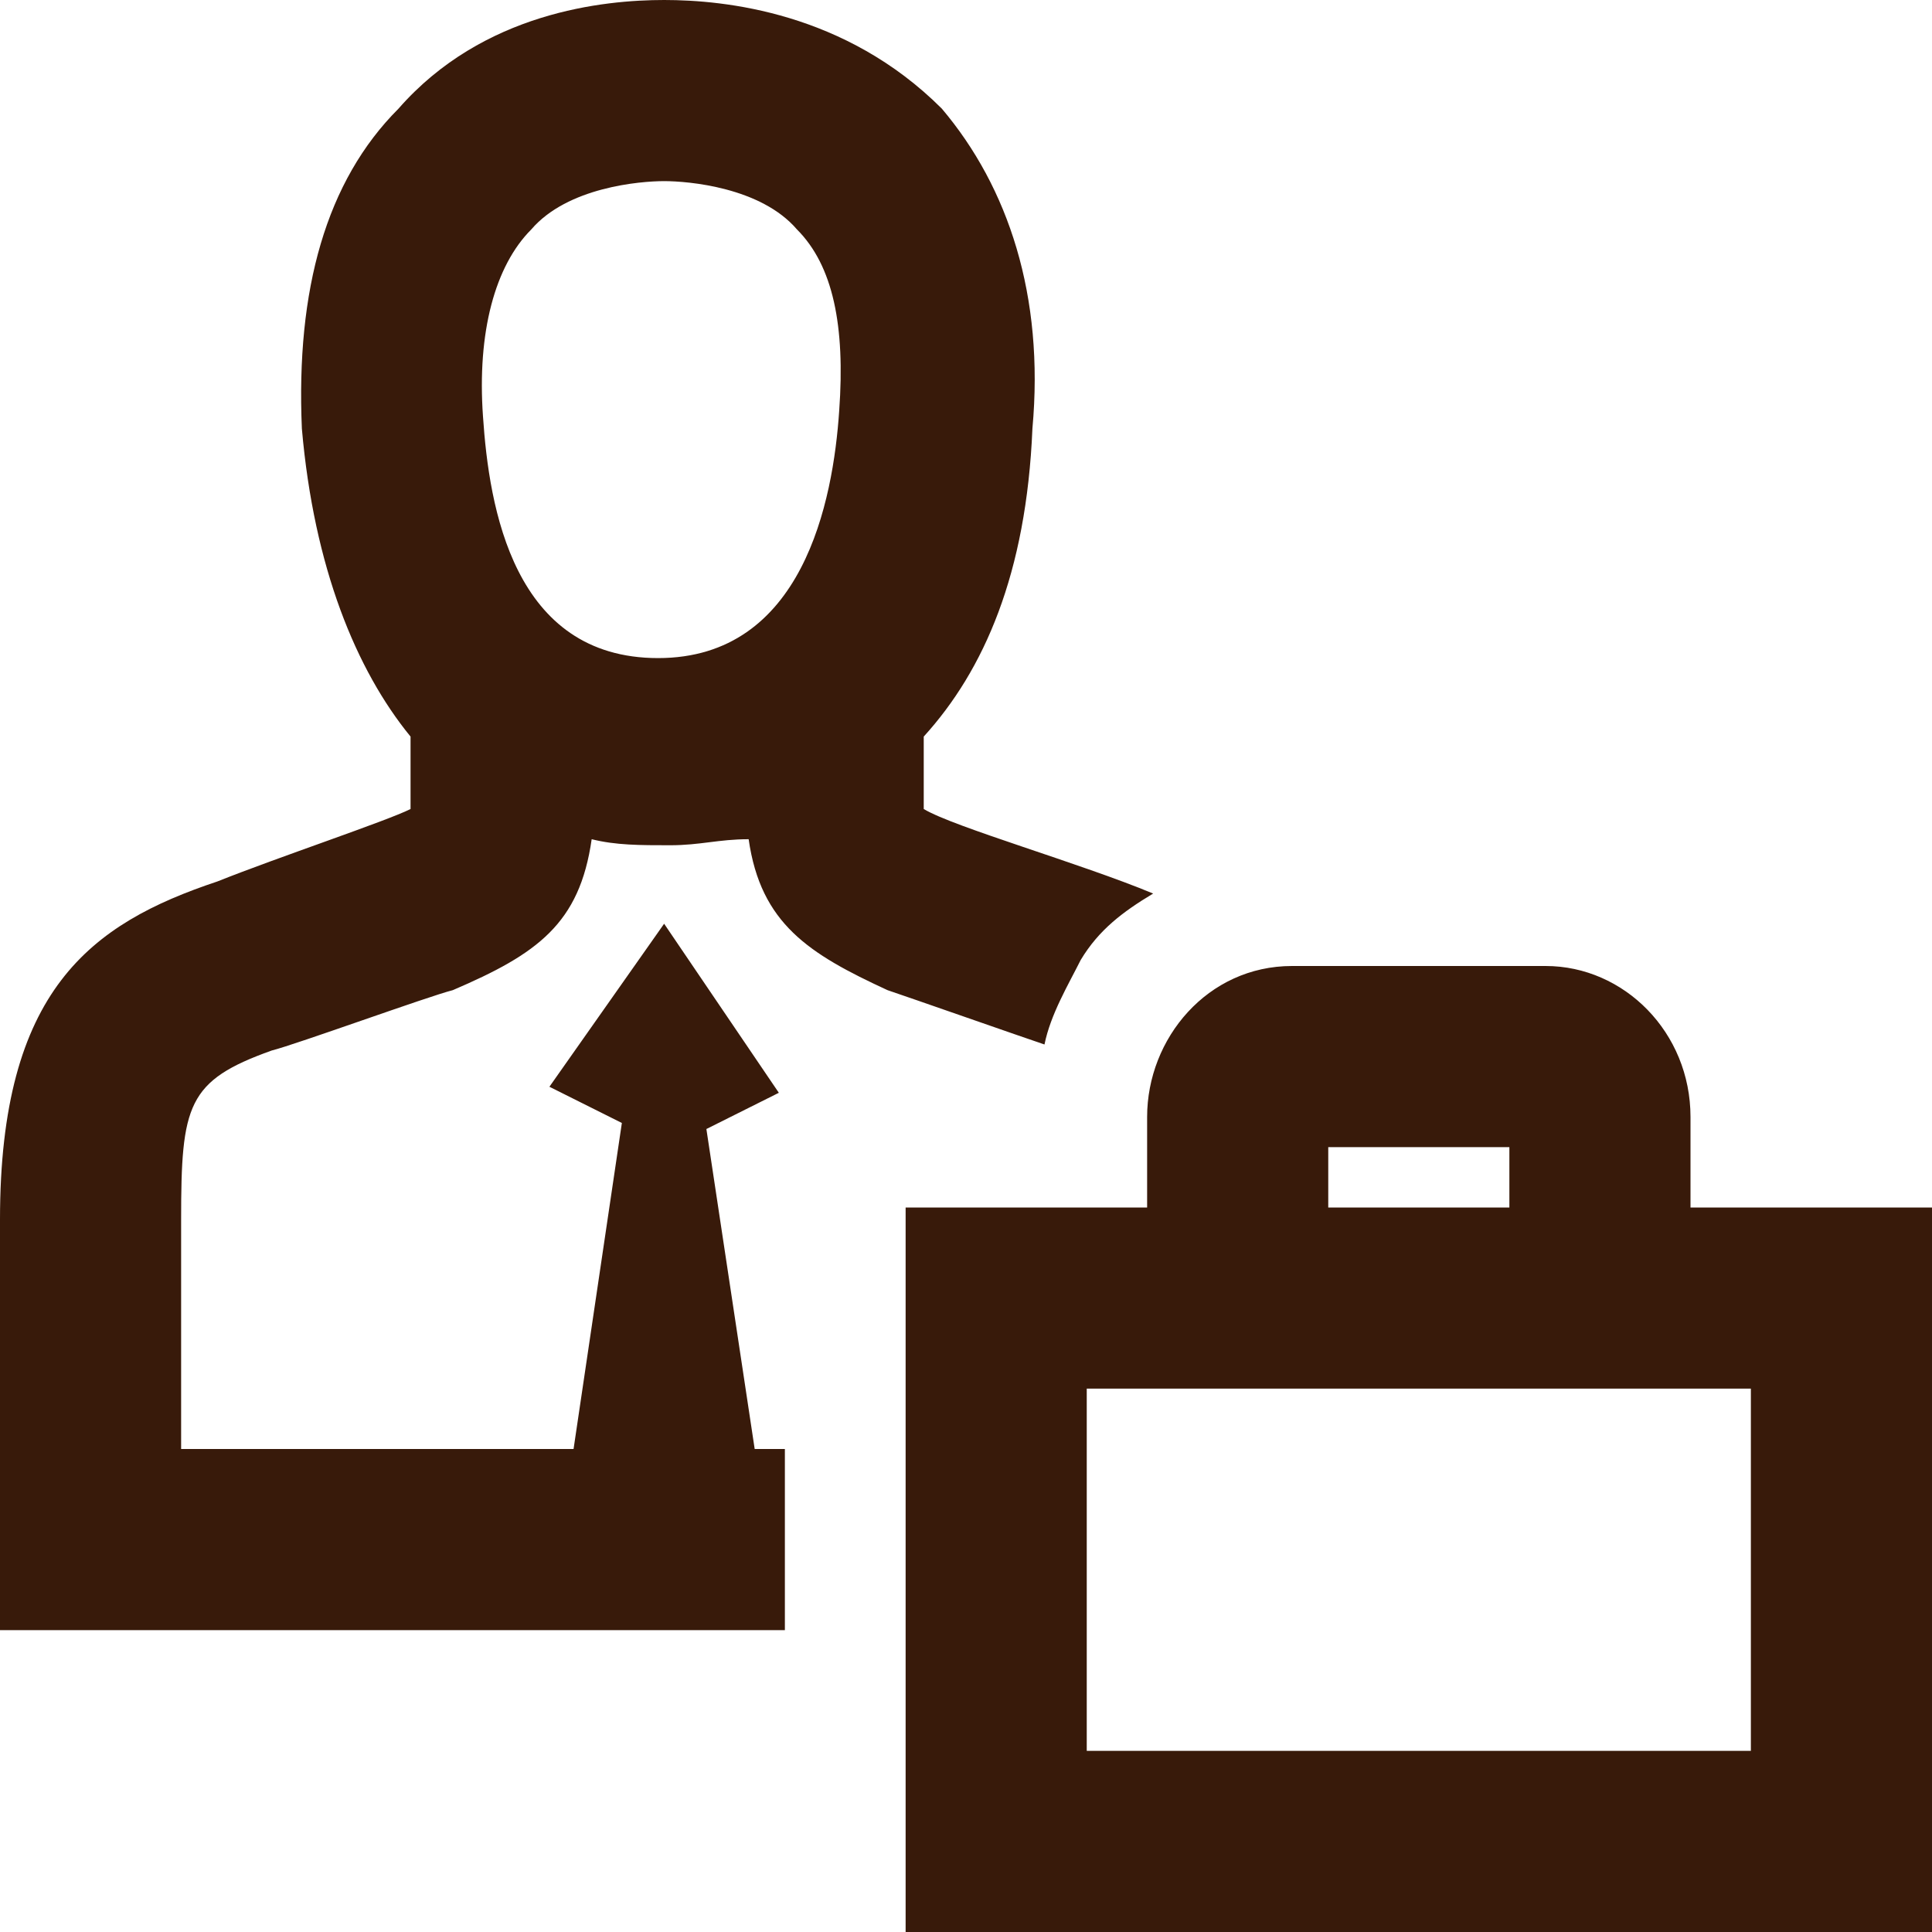 <?xml version="1.0" encoding="utf-8"?>
<!-- Generator: Adobe Illustrator 22.1.0, SVG Export Plug-In . SVG Version: 6.00 Build 0)  -->
<!DOCTYPE svg PUBLIC "-//W3C//DTD SVG 1.1//EN" "http://www.w3.org/Graphics/SVG/1.1/DTD/svg11.dtd">
<svg version="1.1" xmlns="http://www.w3.org/2000/svg" xmlns:xlink="http://www.w3.org/1999/xlink" x="0px" y="0px" width="32px"
	 height="32px" viewBox="0 0 32 32" style="enable-background:new 0 0 32 32;" xml:space="preserve">
<style type="text/css">
	.st0{fill:none;}
	.st1{fill:#381A0A;}
</style>
<g id="icon_box">
	<rect class="st0" width="32" height="32"/>
</g>
<g id="_x33_2px_icon">
	<g>
		<g>
			<path class="st1" d="M4.5,17.4c0.4-0.1,2.6-0.9,3-1c1.4-0.6,2.1-1.1,2.3-2.5c0.4,0.1,0.8,0.1,1.3,0.1s0.8-0.1,1.3-0.1
				c0.2,1.4,1,1.9,2.3,2.5c0.3,0.1,2.3,0.8,2.6,0.9c0.1-0.5,0.4-1,0.6-1.4c0.3-0.5,0.7-0.8,1.2-1.1c-1.2-0.5-3.3-1.1-3.8-1.4
				c0-0.2,0-0.7,0-1.2c1-1.1,1.7-2.7,1.8-5.1c0.2-2.2-0.4-4-1.5-5.3C14,0.2,12,0,11,0S8,0.2,6.6,1.8C5.4,3,4.9,4.8,5,7.1
				c0.2,2.3,0.9,4,1.8,5.1c0,0.5,0,1,0,1.2c-0.4,0.2-2.2,0.8-3.2,1.2C1.5,15.3,0,16.4,0,20.2V27h13v-3h-0.5l-0.8-5.3l1.2-0.6
				L11,15.3L9.1,18l1.2,0.6L9.5,24H3v-3.8C3,18.3,3.1,17.9,4.5,17.4z M8.8,3.8C9.4,3.1,10.6,3,11,3s1.6,0.1,2.2,0.8
				c0.6,0.6,0.8,1.6,0.7,3c-0.1,1.5-0.6,4.1-3,4.1S8.1,8.4,8,6.9C7.9,5.5,8.2,4.4,8.8,3.8z M28,20v-1.5c0-1.4-1.1-2.5-2.4-2.5h-4.2
				C20,16,19,17.2,19,18.5V20h-4v12h17V20H28z M22,19h3v1h-3V19z M29,29H18v-6h11V29z"/>
		</g>
	</g>
</g>
</svg>
